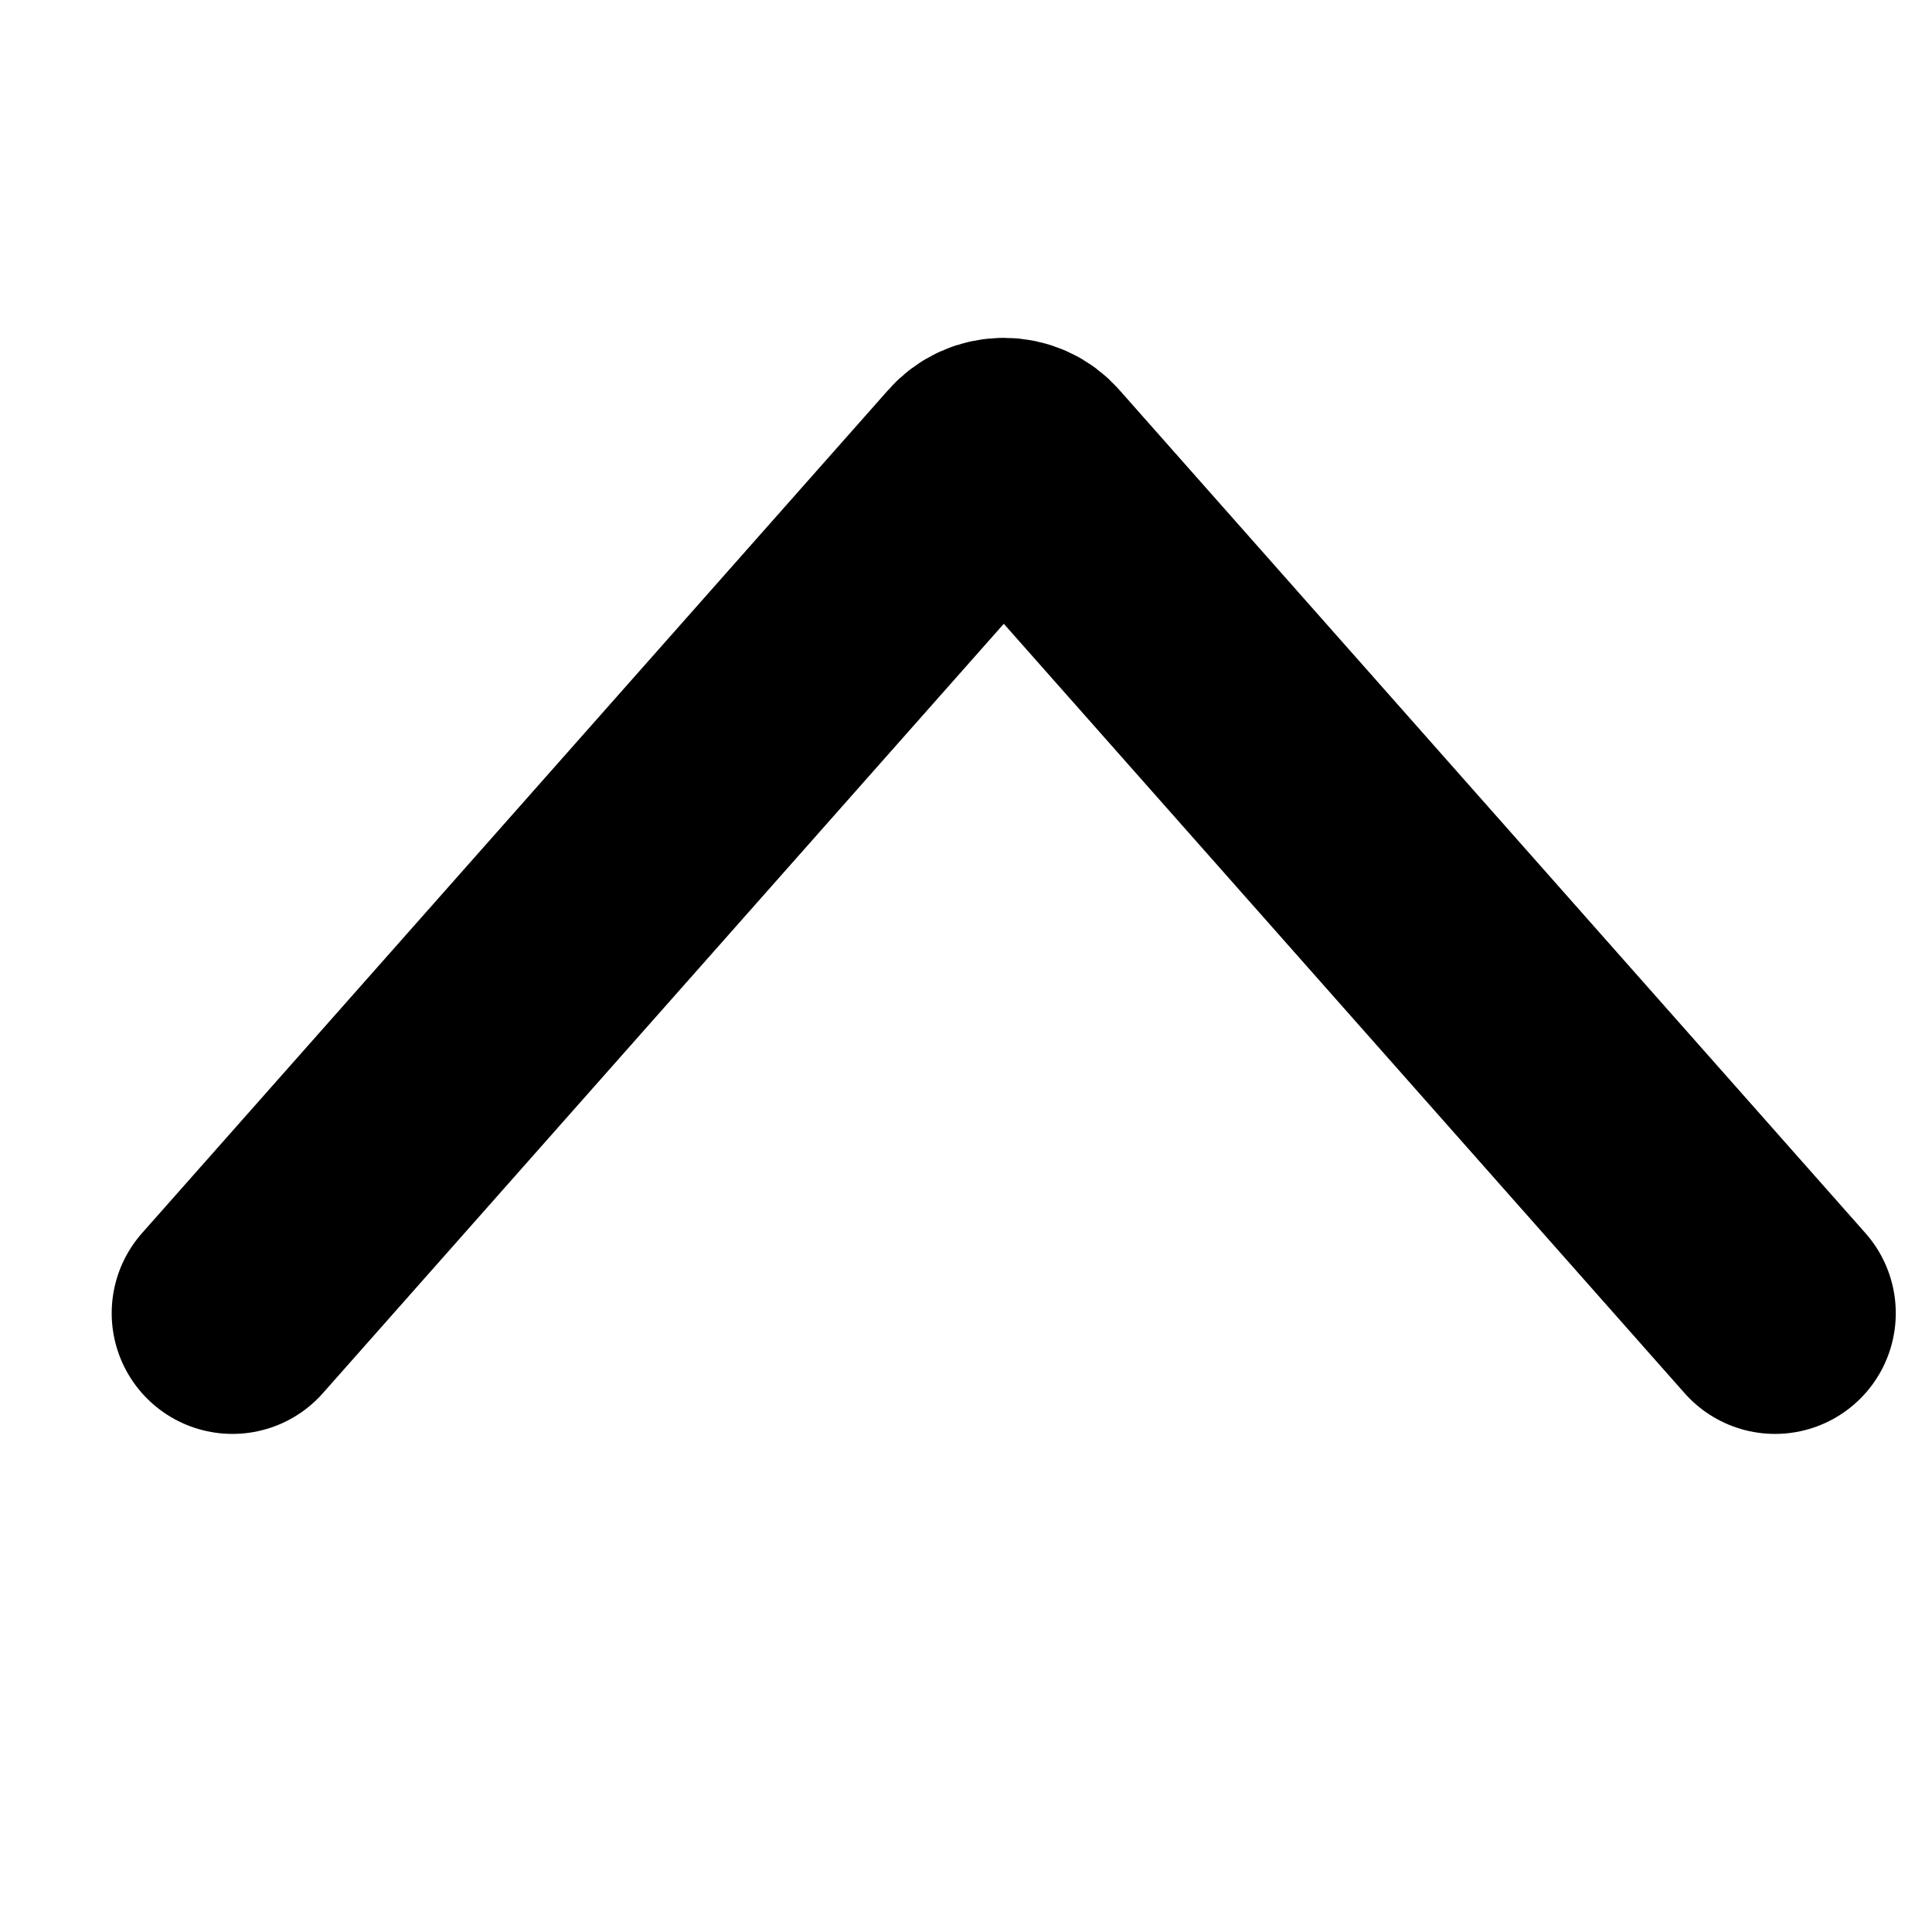 <svg width="16" height="16" viewBox="0 0 16 16" fill="none" xmlns="http://www.w3.org/2000/svg">
<path d="M14.7 10.875L8.521 3.892C8.495 3.862 8.463 3.838 8.427 3.822C8.391 3.806 8.352 3.798 8.313 3.798C8.273 3.798 8.234 3.806 8.199 3.822C8.163 3.838 8.131 3.862 8.105 3.892L1.925 10.875" stroke="#0E1A24" style="stroke:#0E1A24;stroke:color(display-p3 0.055 0.102 0.141);stroke-opacity:1;" stroke-width="2" stroke-linecap="round" stroke-linejoin="round"/>
</svg>
